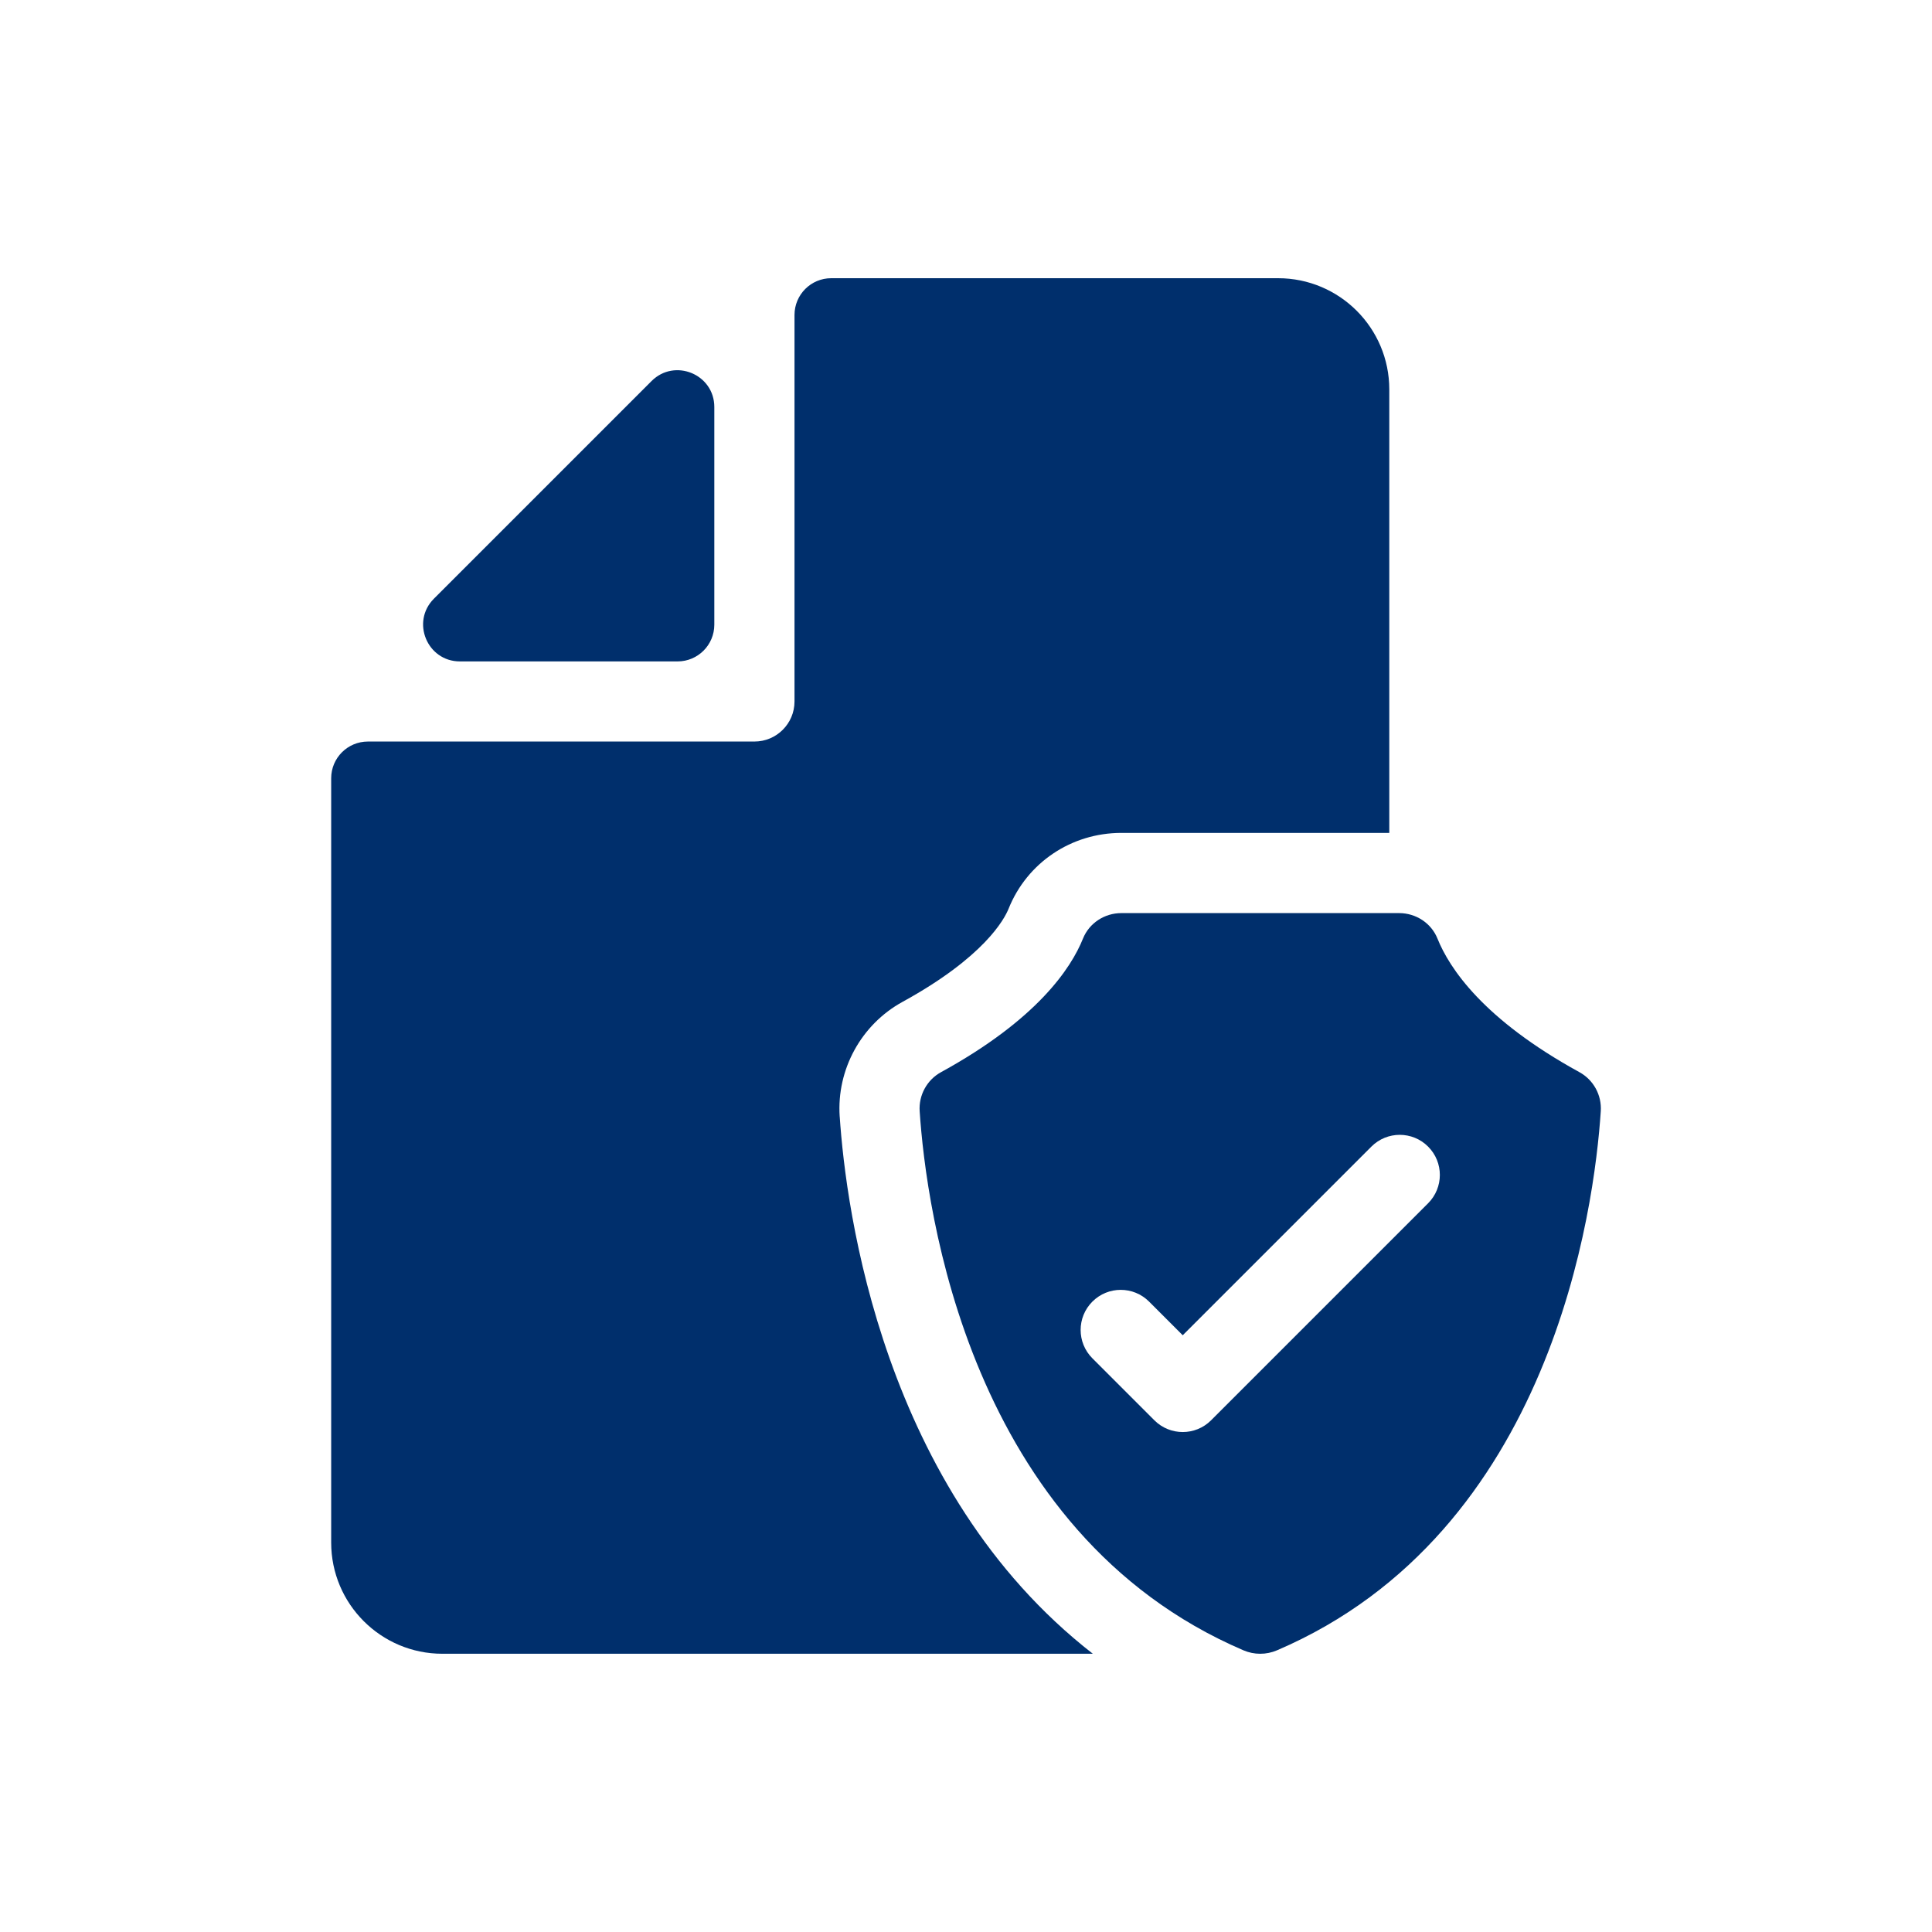 <?xml version="1.0" encoding="UTF-8"?>
<svg id="Layer_1" data-name="Layer 1" xmlns="http://www.w3.org/2000/svg" viewBox="0 0 55 55">
  <defs>
    <style>
      .cls-1 {
        fill: #002f6c;
      }
    </style>
  </defs>
  <g>
    <path class="cls-1" d="M18.549,10.847l-6.196,6.196c-.659.659-.192,1.786.74,1.786h6.196c.578,0,1.046-.468,1.046-1.046v-6.196c0-.932-1.127-1.398-1.786-.74Z"/>
    <path class="cls-1" d="M23.904,31.786c-.089-1.339.613-2.62,1.789-3.265,2.325-1.275,2.899-2.353,3.02-2.653.526-1.31,1.786-2.157,3.21-2.157h7.627v-12.625c0-1.749-1.418-3.166-3.166-3.166h-12.72c-.578,0-1.046.468-1.046,1.046v11.003c0,.63-.511,1.141-1.141,1.141h-11.003c-.578,0-1.046.468-1.046,1.046v21.757c0,1.749,1.418,3.166,3.166,3.166h18.517c-5.992-4.658-7.03-12.651-7.206-15.294Z"/>
  </g>
  <path class="cls-1" d="M44.962,30.522c-2.741-1.503-3.703-2.963-4.04-3.802-.178-.443-.615-.726-1.092-.726h-7.908c-.477,0-.914.283-1.092.726-.337.839-1.299,2.299-4.04,3.802-.402.22-.639.655-.609,1.112.182,2.742,1.378,11.988,9.217,15.347.305.131.651.131.956,0,7.839-3.359,9.035-12.605,9.217-15.347.03-.458-.207-.892-.609-1.112ZM40.655,34.255l-6.178,6.178c-.223.223-.515.334-.807.334s-.584-.111-.807-.334l-1.765-1.765c-.446-.446-.446-1.168,0-1.614.446-.446,1.168-.446,1.614,0l.958.958,5.371-5.371c.446-.446,1.168-.446,1.614,0,.446.446.446,1.168,0,1.614Z"/>
</svg>